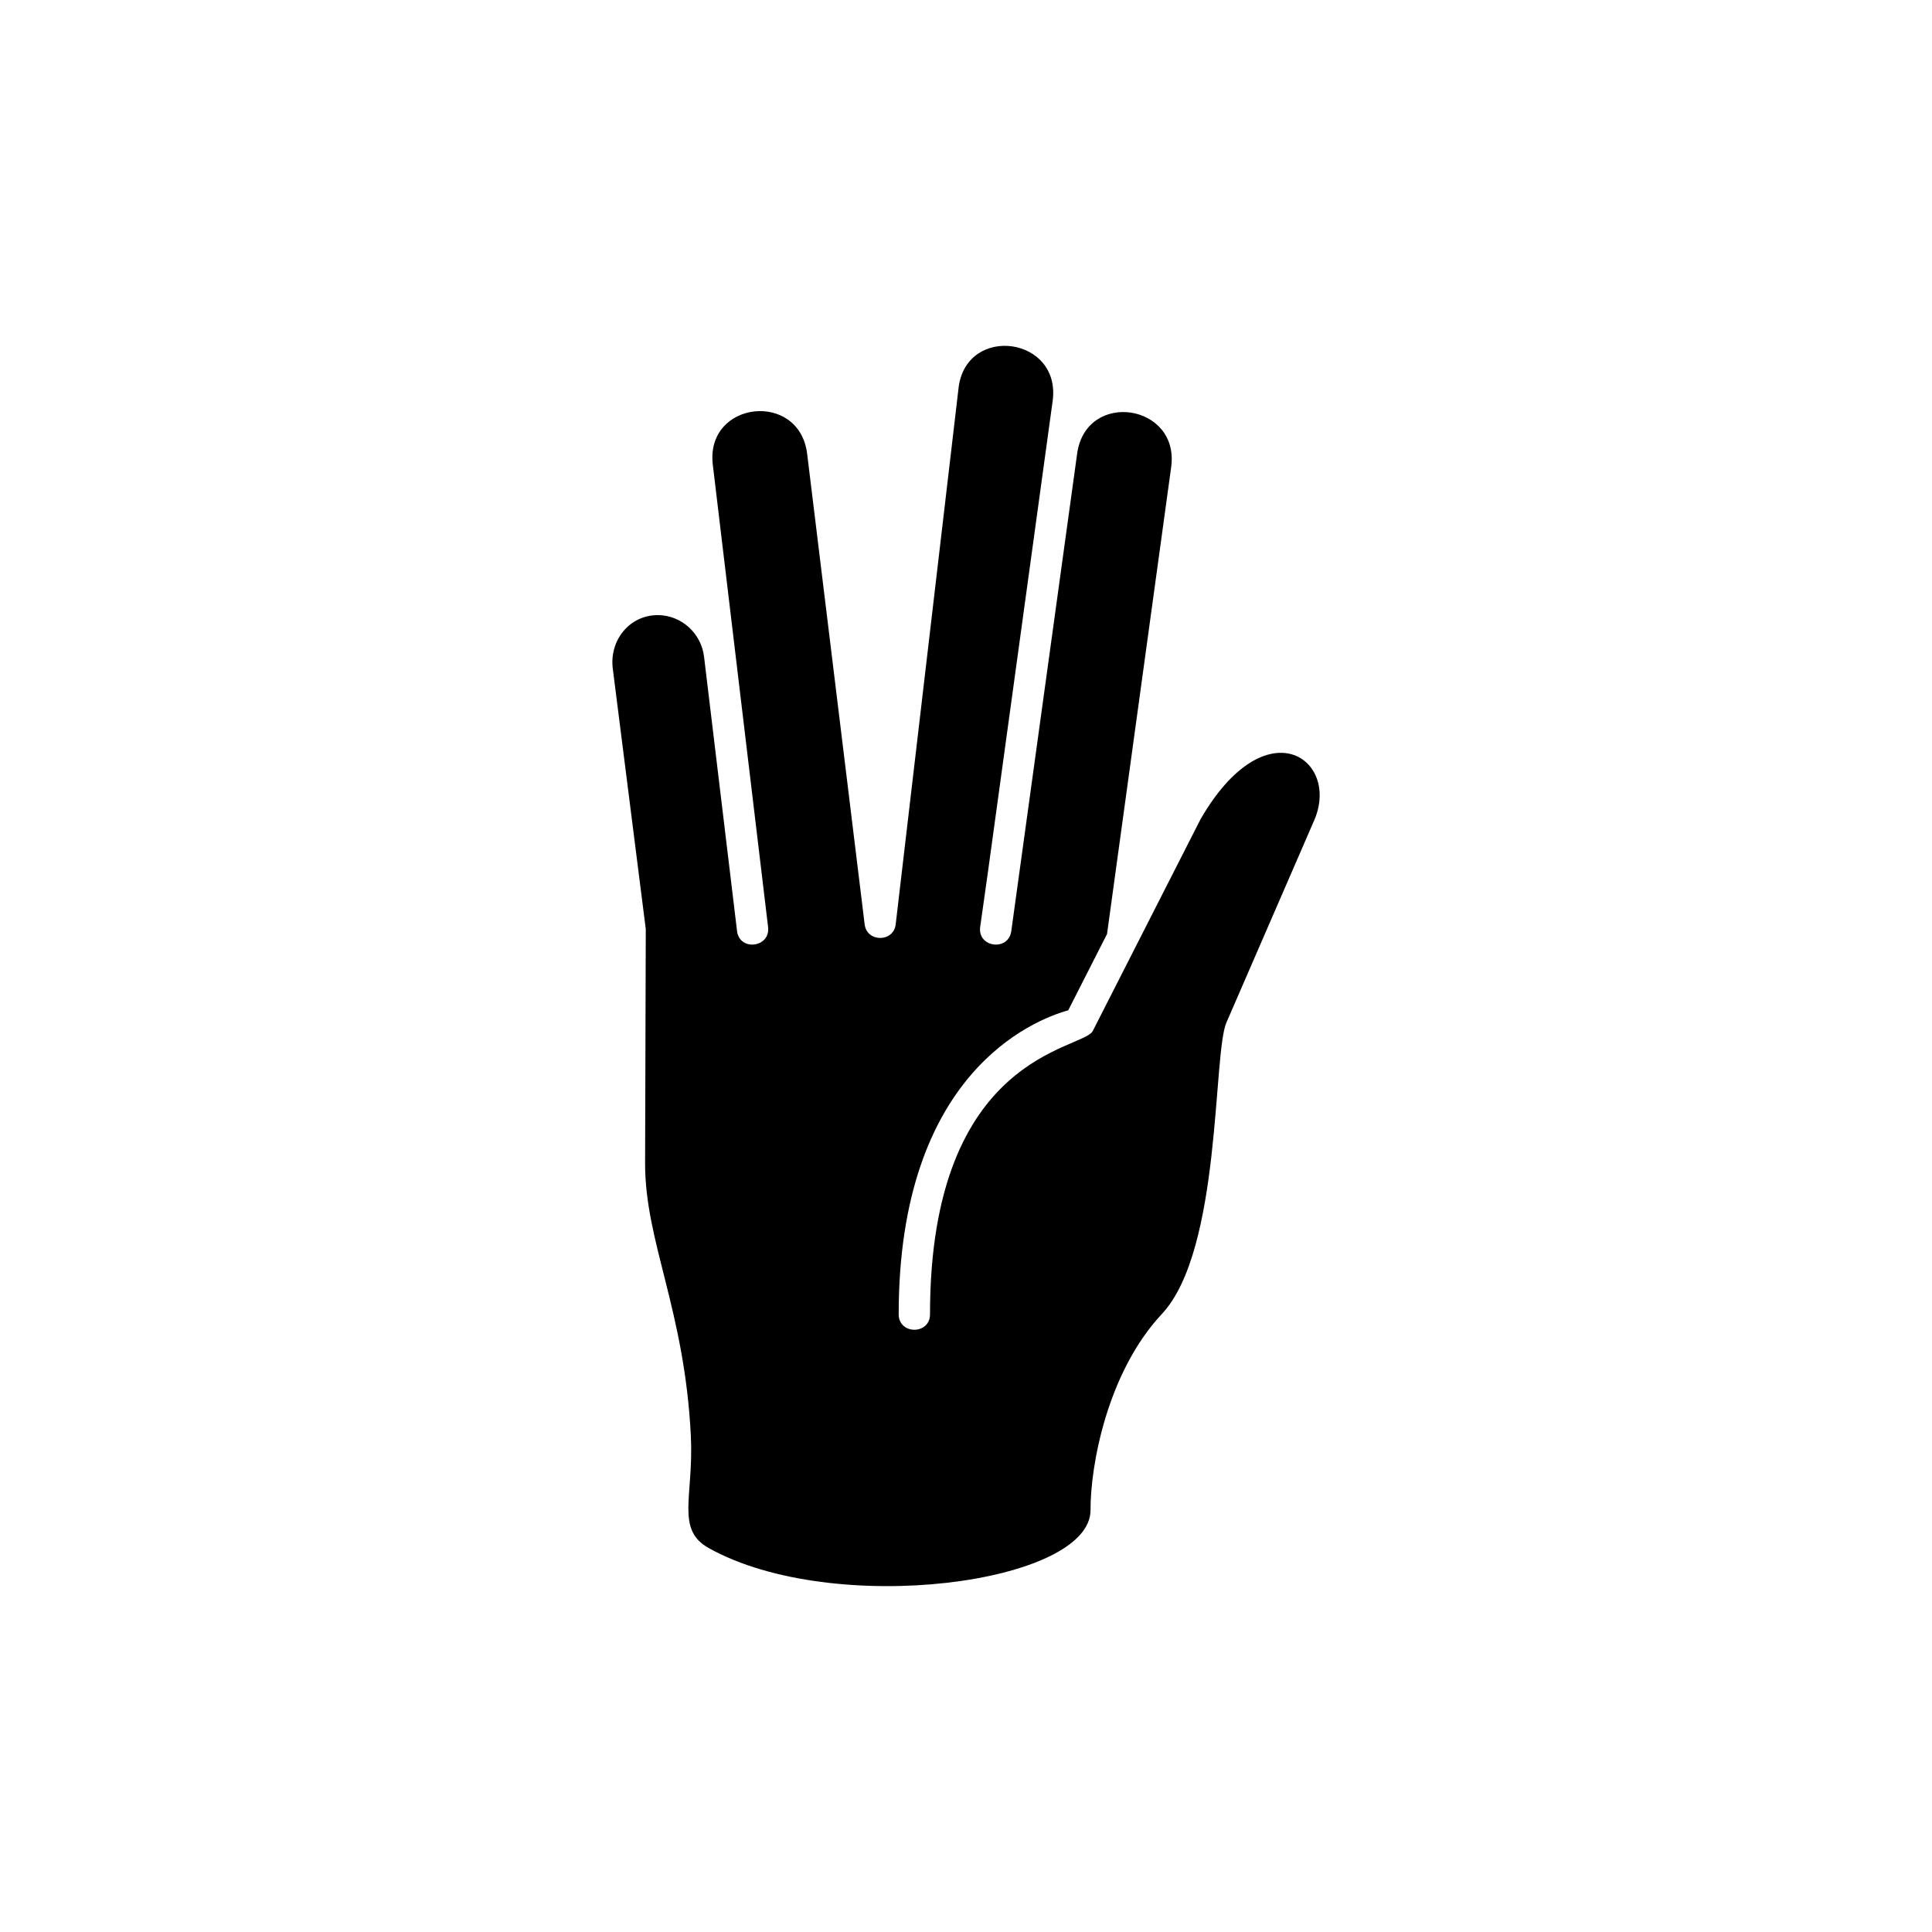 <?xml version="1.0" encoding="UTF-8"?>
<!-- Uploaded to: SVG Repo, www.svgrepo.com, Generator: SVG Repo Mixer Tools -->
<svg fill="#000000" width="800px" height="800px" version="1.1" viewBox="144 144 512 512" xmlns="http://www.w3.org/2000/svg">
 <path d="m411.99 390.79c-0.762 5.434-9.129 4.285-8.211-1.285l2.094-14.848 17.098-124.45c2.231-16.91-22.539-20.273-24.898-3.777l-16.703 142.5c-0.523 4.836-7.652 4.852-8.23 0.02l-15.238-124.7c-2.082-16.762-26.801-14.066-25.027 2.695l14.68 122.77c0.625 5.414-7.606 6.449-8.234 0.988l-8.742-72.688c-0.742-6.207-6.035-11.004-12.266-11.004-7.547 0-12.871 6.734-11.918 14.203l8.742 69.004-0.18 62.113c-0.008 20.867 10.441 38.703 12.121 72.098 0.816 16.223-4.148 24.875 4.785 29.848 33.133 18.469 101.21 9.395 101.14-10.121-0.043-11.766 4.422-36.461 18.895-51.926 15.871-16.965 13.473-69.109 17.137-77.293l23.301-53.676c6.836-16.121-12.848-30.109-30.164-0.191l-28.57 56.137c-2.578 5.113-43.141 5.82-43.141 75.098 0 5.469-8.301 5.449-8.301 0 0-63.848 35.68-77.98 44.934-80.566l10.281-20.215 17-123.75c2.262-16.723-22.34-20.465-24.891-3.777l-17.488 126.79z" fill-rule="evenodd"/>
</svg>